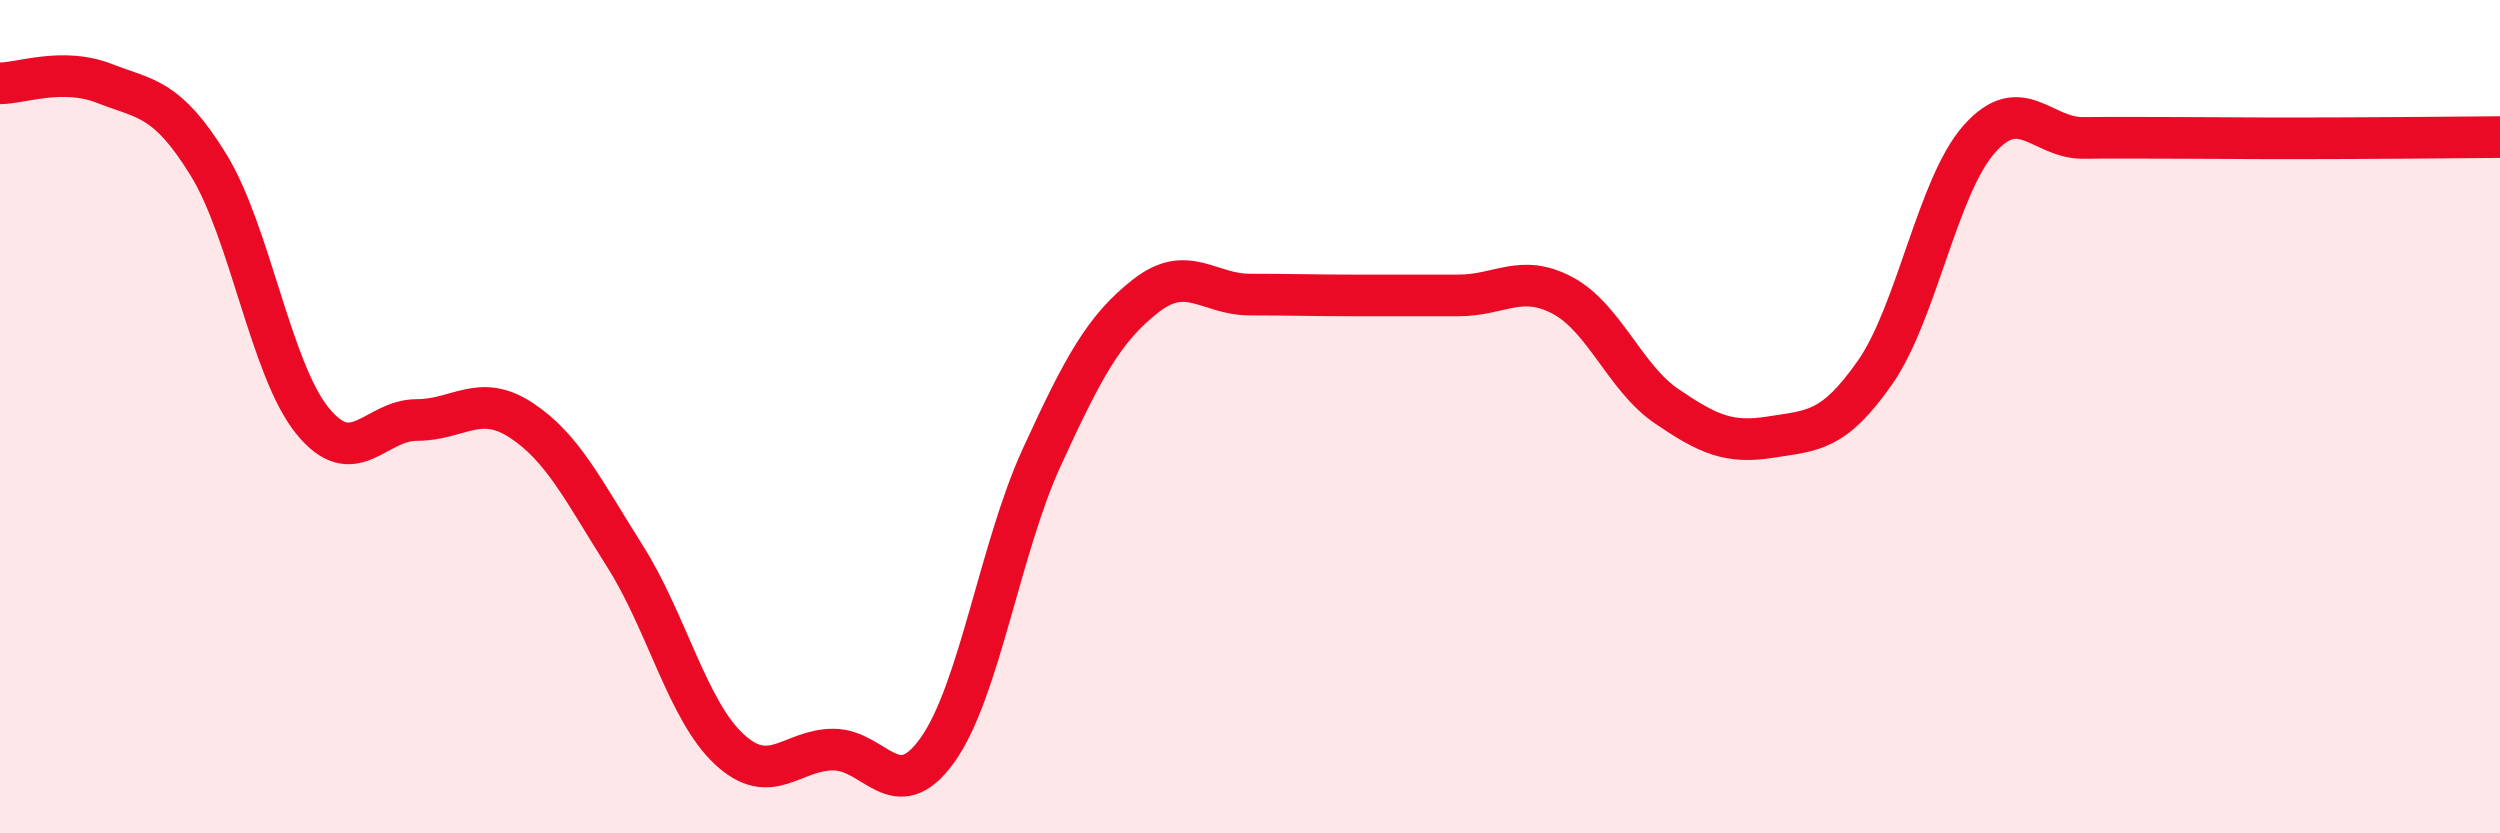 
    <svg width="60" height="20" viewBox="0 0 60 20" xmlns="http://www.w3.org/2000/svg">
      <path
        d="M 0,2 C 0.5,2 1.5,1.61 2.5,2 C 3.5,2.39 4,2.33 5,3.95 C 6,5.57 6.5,8.87 7.5,10.1 C 8.5,11.33 9,10.08 10,10.08 C 11,10.08 11.5,9.43 12.5,10.08 C 13.5,10.73 14,11.77 15,13.35 C 16,14.93 16.5,17.05 17.5,17.98 C 18.5,18.91 19,17.99 20,17.99 C 21,17.99 21.5,19.4 22.5,18 C 23.5,16.6 24,13.16 25,10.98 C 26,8.8 26.5,7.88 27.5,7.1 C 28.5,6.32 29,7.07 30,7.07 C 31,7.07 31.5,7.09 32.5,7.09 C 33.5,7.09 34,7.09 35,7.09 C 36,7.09 36.5,6.56 37.5,7.09 C 38.5,7.62 39,9.07 40,9.75 C 41,10.43 41.5,10.65 42.5,10.49 C 43.5,10.33 44,10.37 45,8.94 C 46,7.51 46.5,4.47 47.5,3.34 C 48.5,2.21 49,3.32 50,3.31 C 51,3.3 51.5,3.31 52.5,3.31 C 53.5,3.31 53.5,3.32 55,3.32 C 56.5,3.32 59,3.3 60,3.29L60 20L0 20Z"
        fill="#EB0A25"
        opacity="0.1"
        stroke-linecap="round"
        stroke-linejoin="round"
      />
      <path
        d="M 0,2 C 0.5,2 1.5,1.61 2.5,2 C 3.5,2.39 4,2.33 5,3.95 C 6,5.57 6.5,8.87 7.5,10.1 C 8.5,11.33 9,10.08 10,10.08 C 11,10.08 11.5,9.43 12.5,10.08 C 13.5,10.73 14,11.77 15,13.35 C 16,14.93 16.5,17.05 17.5,17.98 C 18.5,18.91 19,17.99 20,17.99 C 21,17.99 21.5,19.4 22.5,18 C 23.5,16.6 24,13.16 25,10.98 C 26,8.8 26.5,7.88 27.5,7.1 C 28.5,6.32 29,7.07 30,7.07 C 31,7.07 31.5,7.09 32.5,7.09 C 33.5,7.09 34,7.09 35,7.09 C 36,7.09 36.5,6.56 37.5,7.09 C 38.5,7.62 39,9.07 40,9.75 C 41,10.43 41.5,10.65 42.5,10.49 C 43.5,10.33 44,10.37 45,8.94 C 46,7.51 46.5,4.47 47.5,3.34 C 48.5,2.21 49,3.32 50,3.31 C 51,3.3 51.5,3.31 52.5,3.31 C 53.5,3.31 53.5,3.32 55,3.32 C 56.5,3.32 59,3.3 60,3.29"
        stroke="#EB0A25"
        stroke-width="1"
        fill="none"
        stroke-linecap="round"
        stroke-linejoin="round"
      />
    </svg>
  